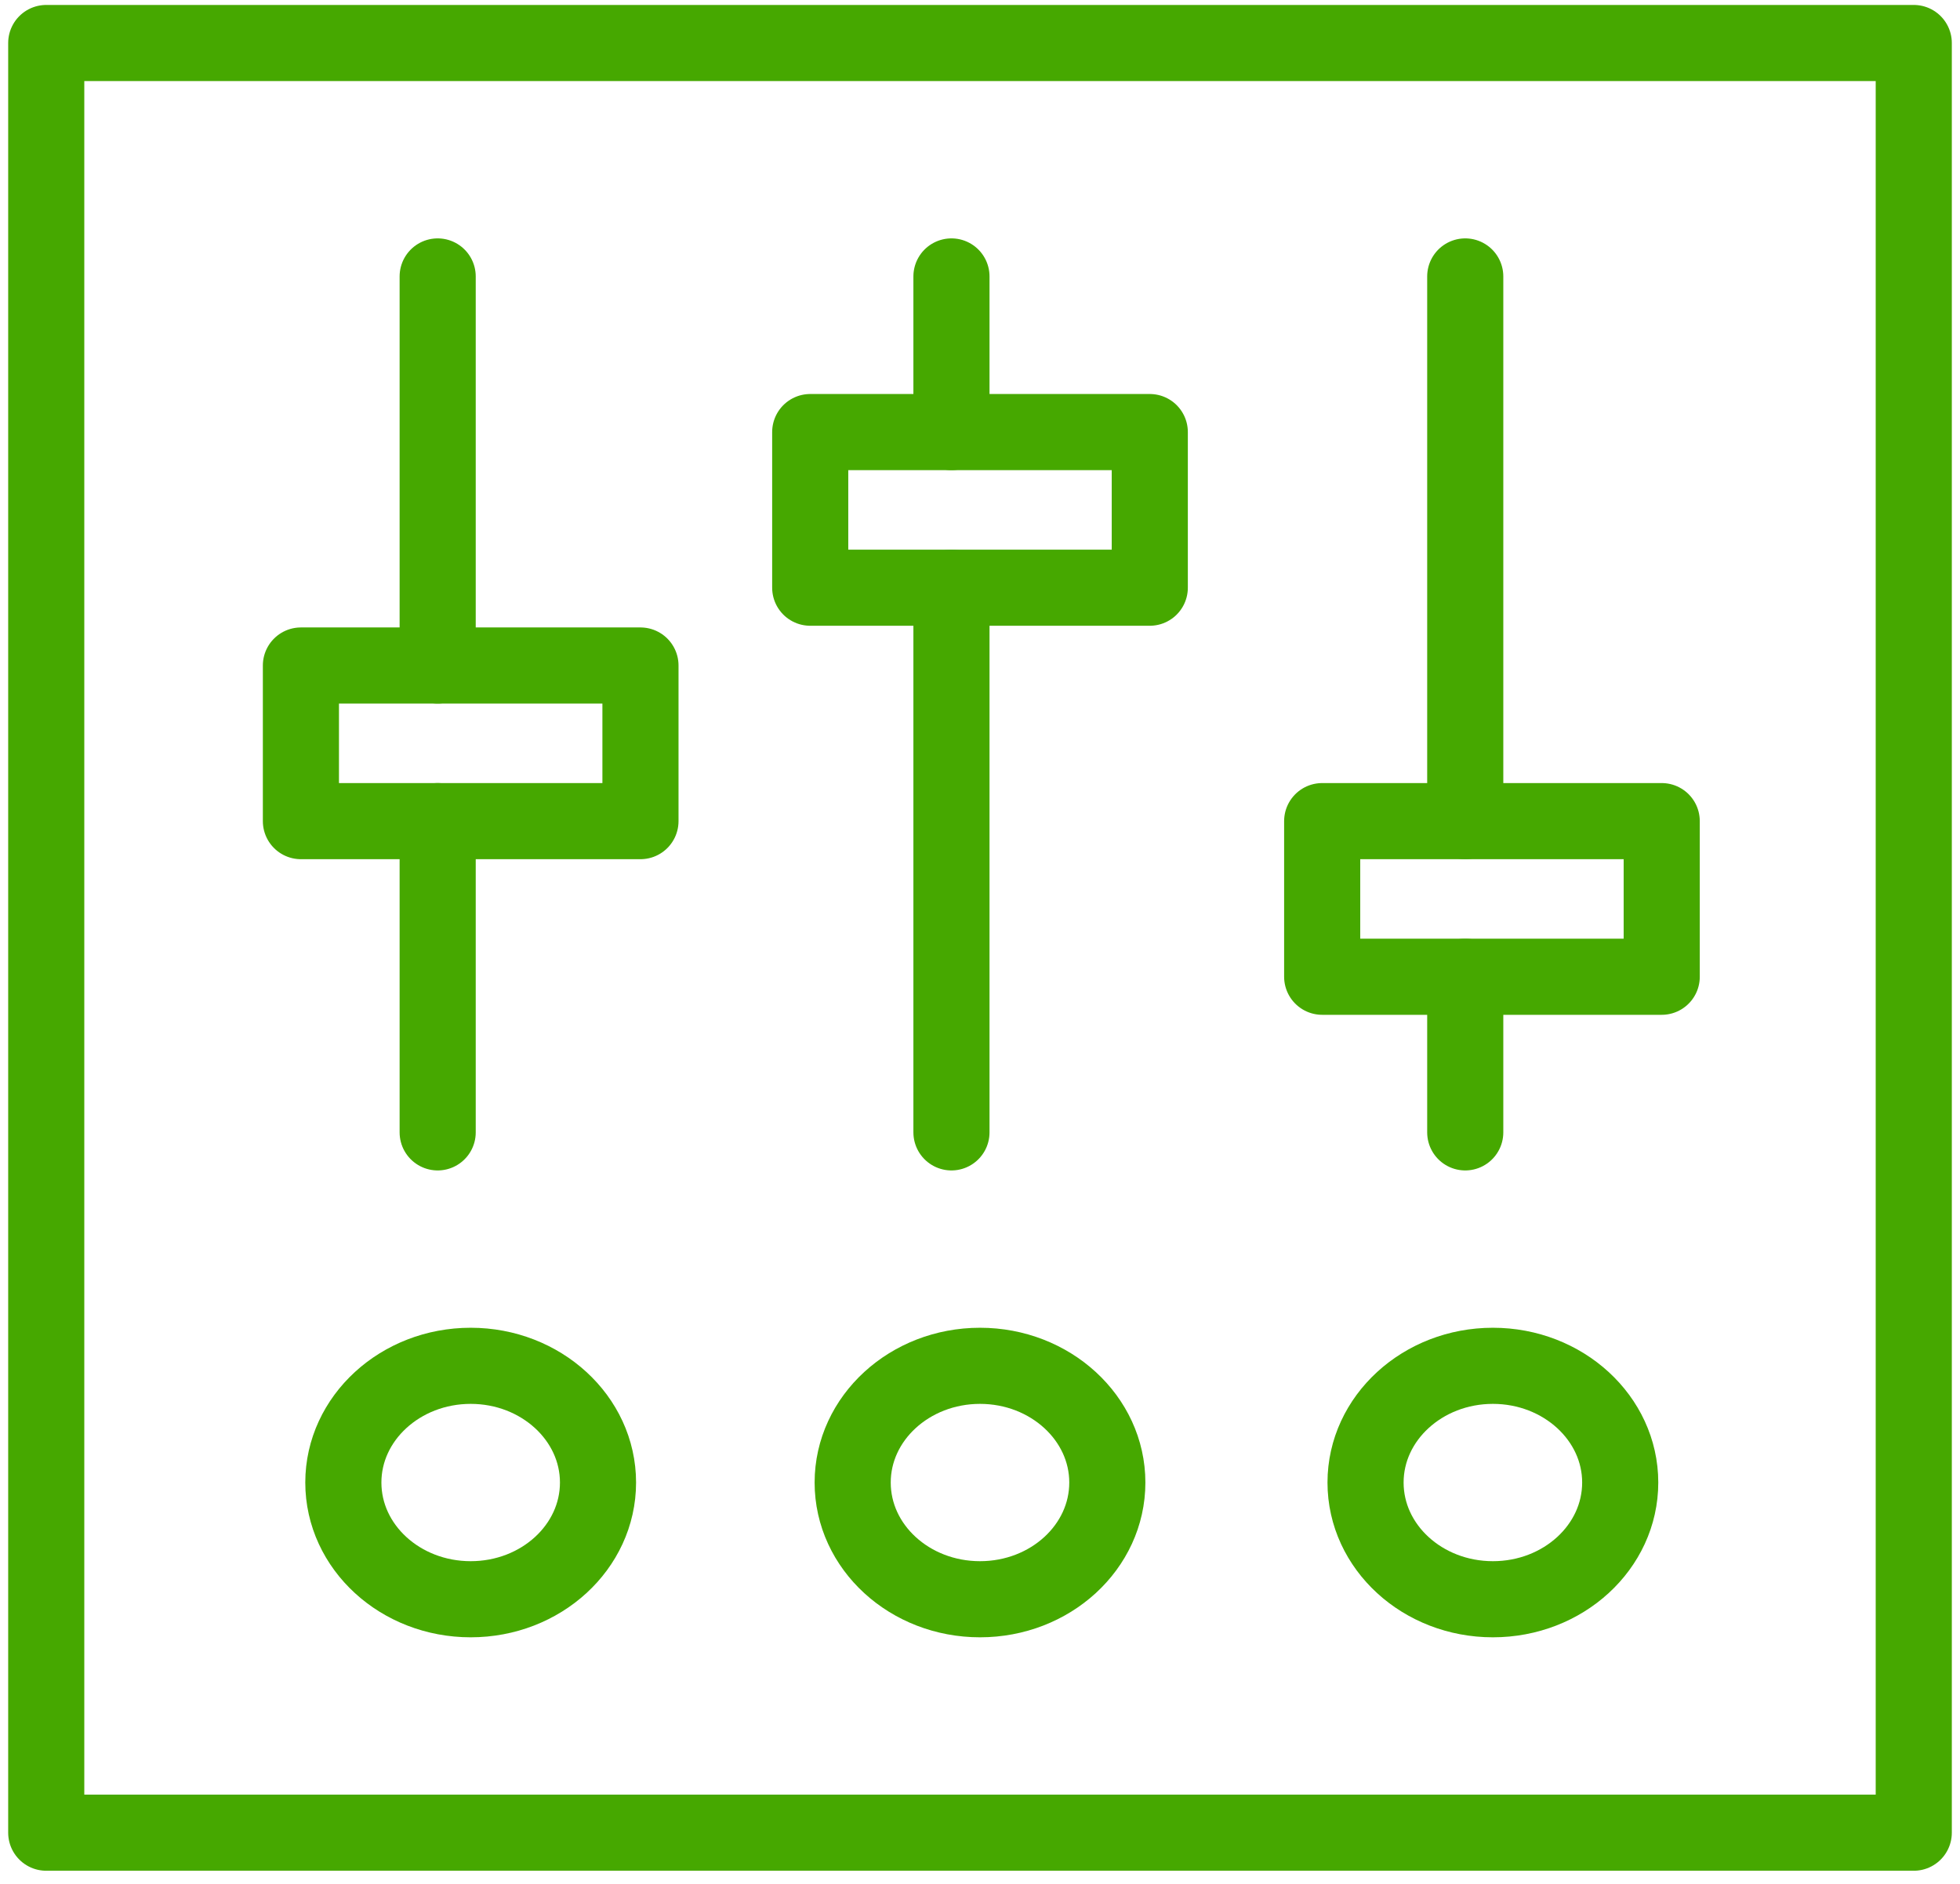 <?xml version="1.0" encoding="UTF-8"?>
<svg width="103px" height="99px" viewBox="0 0 103 99" version="1.1" xmlns="http://www.w3.org/2000/svg" xmlns:xlink="http://www.w3.org/1999/xlink">
    <!-- Generator: Sketch 48.2 (47327) - http://www.bohemiancoding.com/sketch -->
    <title>Group 4</title>
    <desc>Created with Sketch.</desc>
    <defs></defs>
    <g id="Cobertura-Solar" stroke="none" stroke-width="1" fill="none" fill-rule="evenodd" transform="translate(-307, -2537)" stroke-linecap="round" stroke-linejoin="round">
        <g id="Group-4" transform="translate(309, 2539)" stroke="#46A800" stroke-width="4">
            <polygon id="Stroke-816" points="0.43 0.26 98.57 0.26 98.57 94.307 0.43 94.307"></polygon>
            <path d="M48,57.506 L48,28.883" id="Stroke-817"></path>
            <path d="M75,57.506 L75,49.328" id="Stroke-818"></path>
            <path d="M21,32.972 L21,12.527" id="Stroke-819"></path>
            <path d="M21,57.506 L21,41.15" id="Stroke-820"></path>
            <path d="M75,41.15 L75,12.527" id="Stroke-821"></path>
            <path d="M48,20.705 L48,12.527" id="Stroke-822"></path>
            <polygon id="Stroke-823" points="67.482 41.15 85.325 41.15 85.325 49.328 67.482 49.328"></polygon>
            <polygon id="Stroke-824" points="40.578 20.705 58.422 20.705 58.422 28.883 40.578 28.883"></polygon>
            <polygon id="Stroke-825" points="13.813 32.972 31.657 32.972 31.657 41.15 13.813 41.15"></polygon>
            <path d="M69.761,75.906 C69.761,72.525 72.759,69.773 76.453,69.773 C80.146,69.773 83.144,72.525 83.144,75.906 C83.144,79.296 80.146,82.04 76.453,82.04 C72.759,82.04 69.761,79.296 69.761,75.906 L69.761,75.906 Z" id="Stroke-826"></path>
            <path d="M42.809,75.906 C42.809,72.525 45.806,69.773 49.5,69.773 C53.194,69.773 56.191,72.525 56.191,75.906 C56.191,79.296 53.194,82.04 49.5,82.04 C45.806,82.04 42.809,79.296 42.809,75.906 L42.809,75.906 Z" id="Stroke-827"></path>
            <path d="M16.043,75.906 C16.043,72.525 19.041,69.773 22.735,69.773 C26.428,69.773 29.426,72.525 29.426,75.906 C29.426,79.296 26.428,82.04 22.735,82.04 C19.041,82.04 16.043,79.296 16.043,75.906 L16.043,75.906 Z" id="Stroke-828"></path>
        </g>
    </g>
</svg>